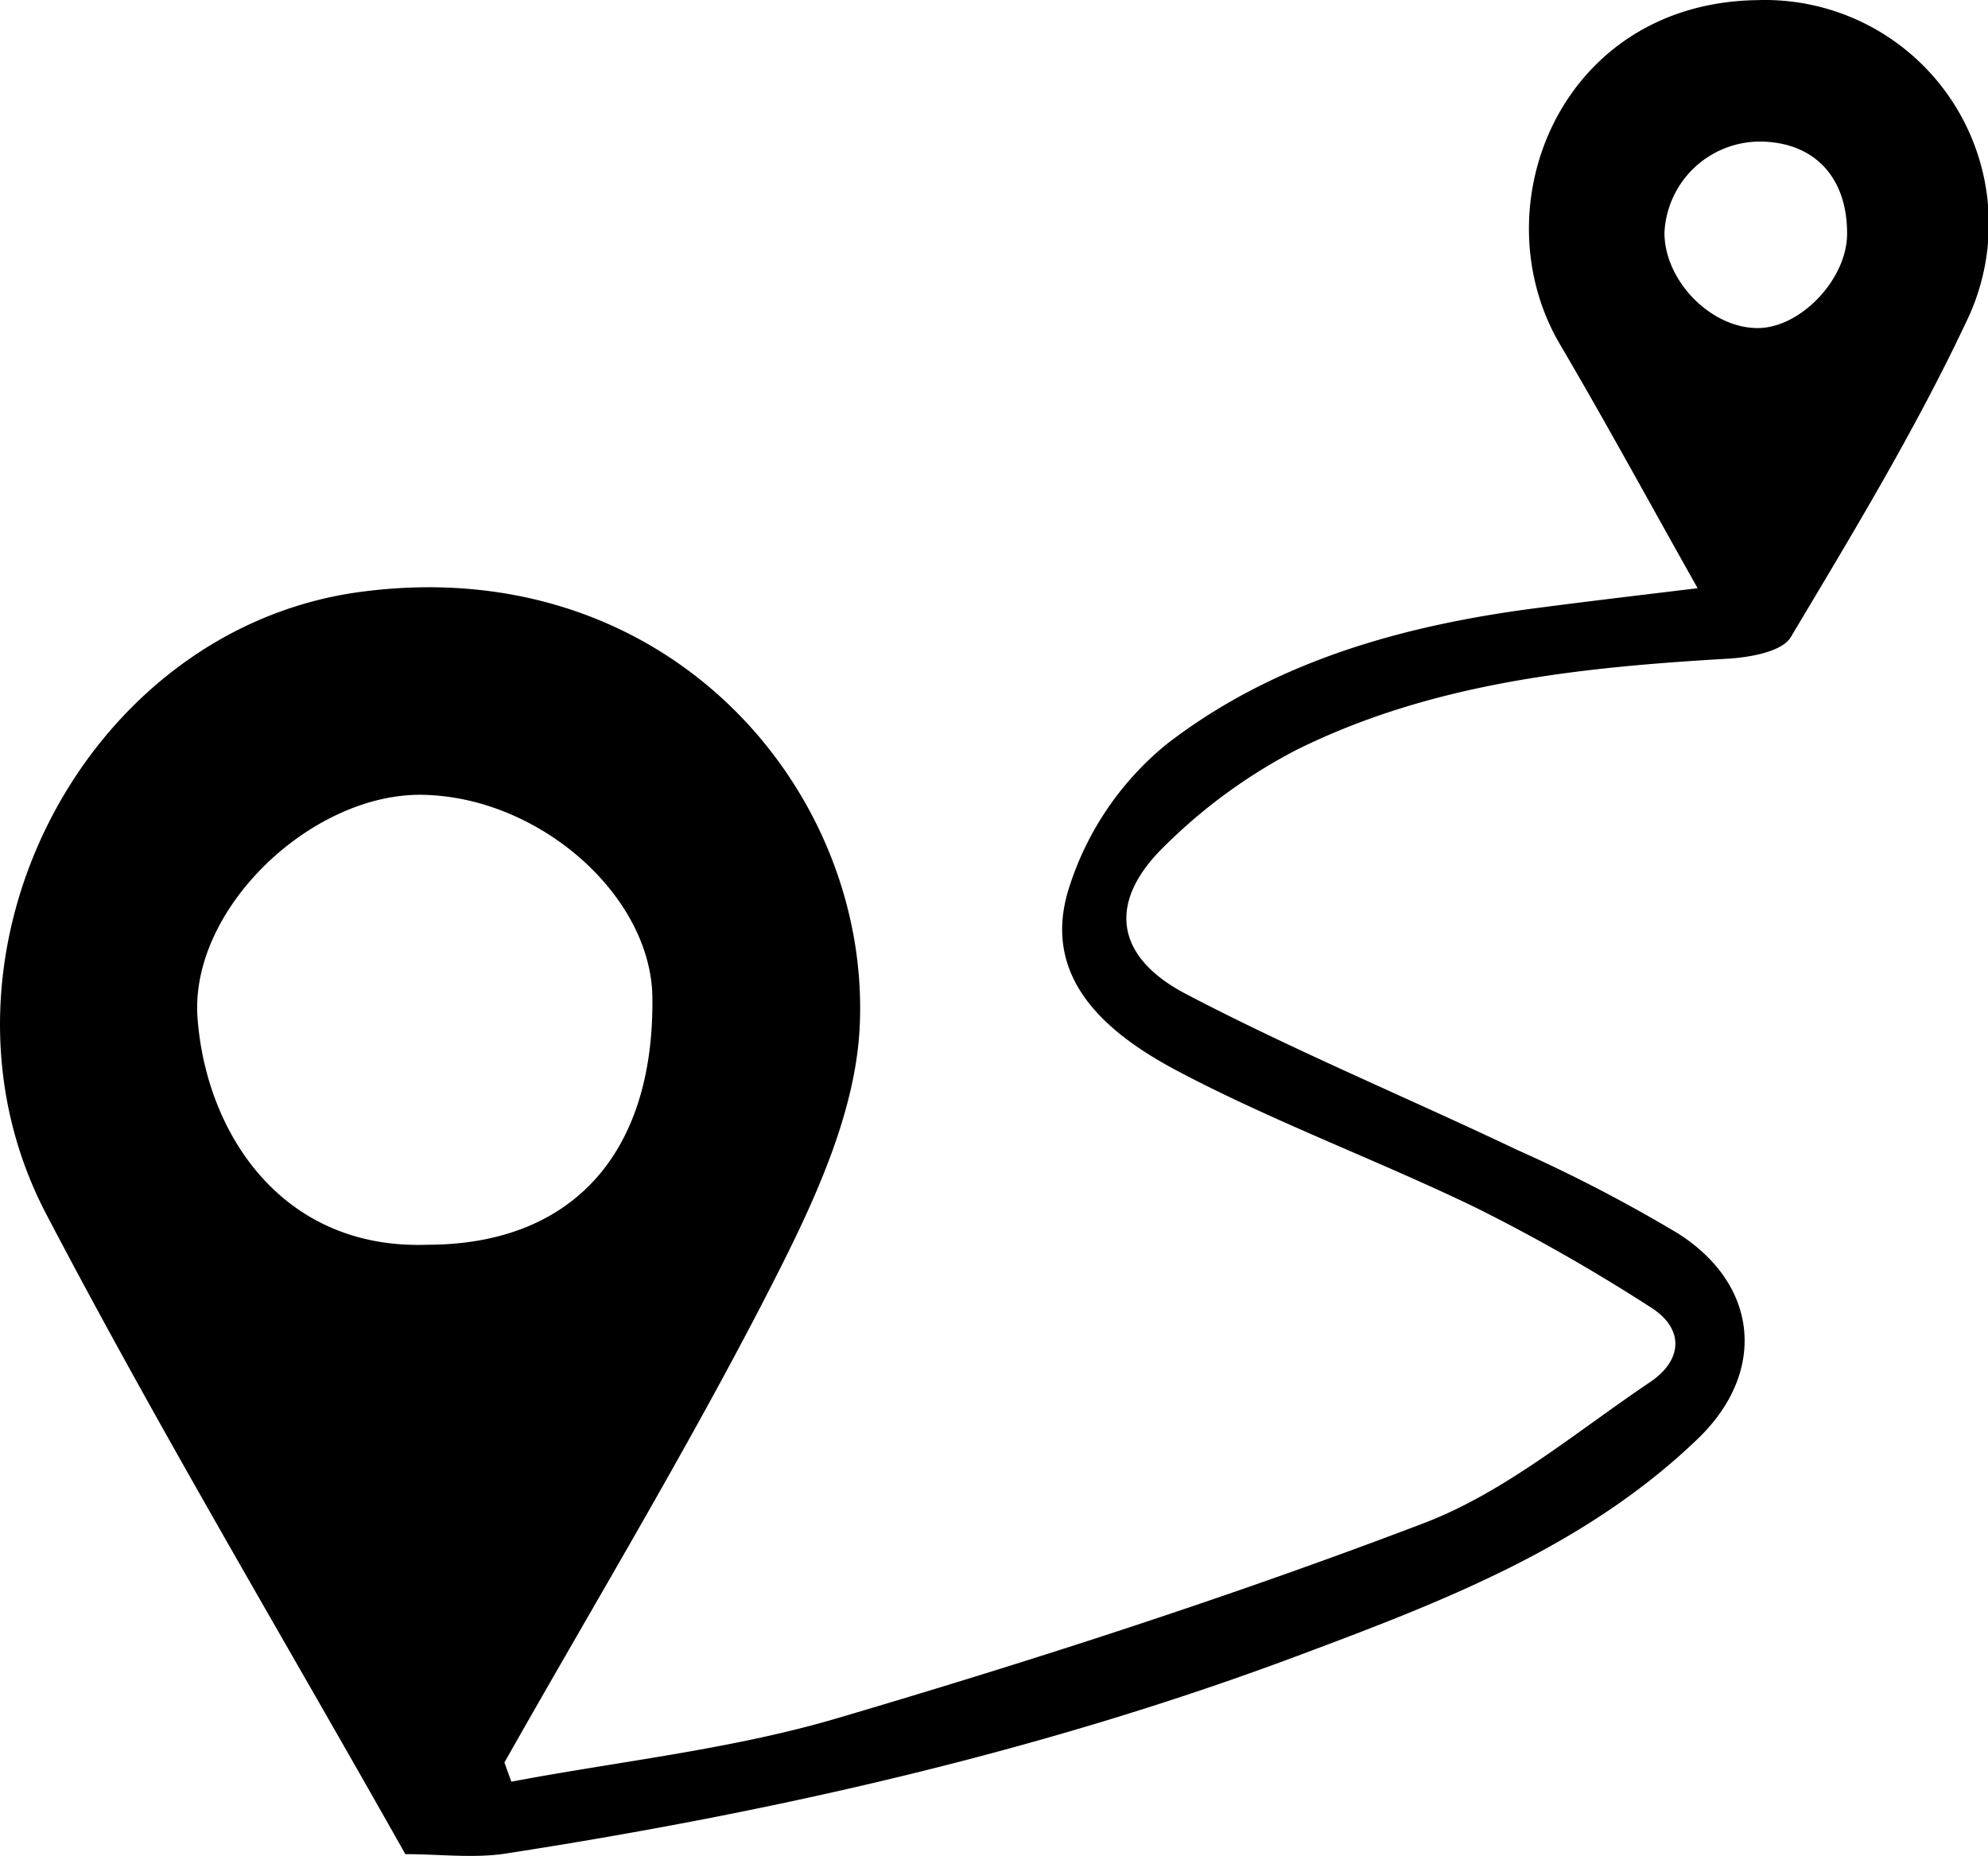 <svg id="Capa_1" data-name="Capa 1" xmlns="http://www.w3.org/2000/svg" viewBox="0 0 149.25 139.34"><title>recorrido</title><path d="M392.62,284.84c8.16-1.54,16.5-2.42,24.42-4.75,14.85-4.38,29.63-9.15,44.09-14.66,6.13-2.34,11.45-6.87,17-10.6,2.42-1.64,2.59-4,0-5.62A136.64,136.64,0,0,0,465,241.73c-7.35-3.55-15.07-6.4-22.28-10.2-5.16-2.72-10.28-6.79-8.32-13.51a22.76,22.76,0,0,1,7.4-11.06c8.16-6.31,18-9,28.19-10.28,3.74-.49,7.5-.93,11.69-1.44-3.44-6.1-6.78-12.26-10.33-18.3-6.09-10.35.05-25.64,14.8-25.85a16.81,16.81,0,0,1,15.68,24.19c-3.84,8.14-8.54,15.9-13.16,23.64-.66,1.09-3.06,1.51-4.69,1.61-11.18.65-22.27,1.81-32.44,6.86a40.56,40.56,0,0,0-9.86,7.19c-4.3,4.16-3.82,8.29,1.58,11.12,8.1,4.24,16.57,7.76,24.83,11.69a114.13,114.13,0,0,1,12.13,6.3c6.05,3.85,6.67,10.42,1.46,15.42-8.37,8.05-19,12.15-29.6,16.12-19.35,7.28-39.44,11.84-59.84,15-2.42.38-5,.05-7.58.05-9.05-16.07-18.48-31.85-27-48.13-9.91-19.06,2.79-43.83,23.61-46.63,23.23-3.12,38.38,15.08,37.5,32.68-.33,6.66-3.6,13.49-6.74,19.62-6.19,12.08-13.24,23.74-19.93,35.58Zm-6.32-40.31c10.79,0,17-6.73,16.91-18.43,0-7.76-8.53-15.26-17.36-15.35-8.28-.07-17.39,8.58-16.79,16.75C369.7,236.17,375.4,244.91,386.3,244.53Zm106.6-75.95c0-4.28-2.56-6.89-6.63-6.87a7.18,7.18,0,0,0-7.08,6.84c0,3.58,3.43,7.12,6.94,7.16C489.4,175.75,492.94,172,492.9,168.58Z" transform="translate(-354.23 -151.08)"/></svg>